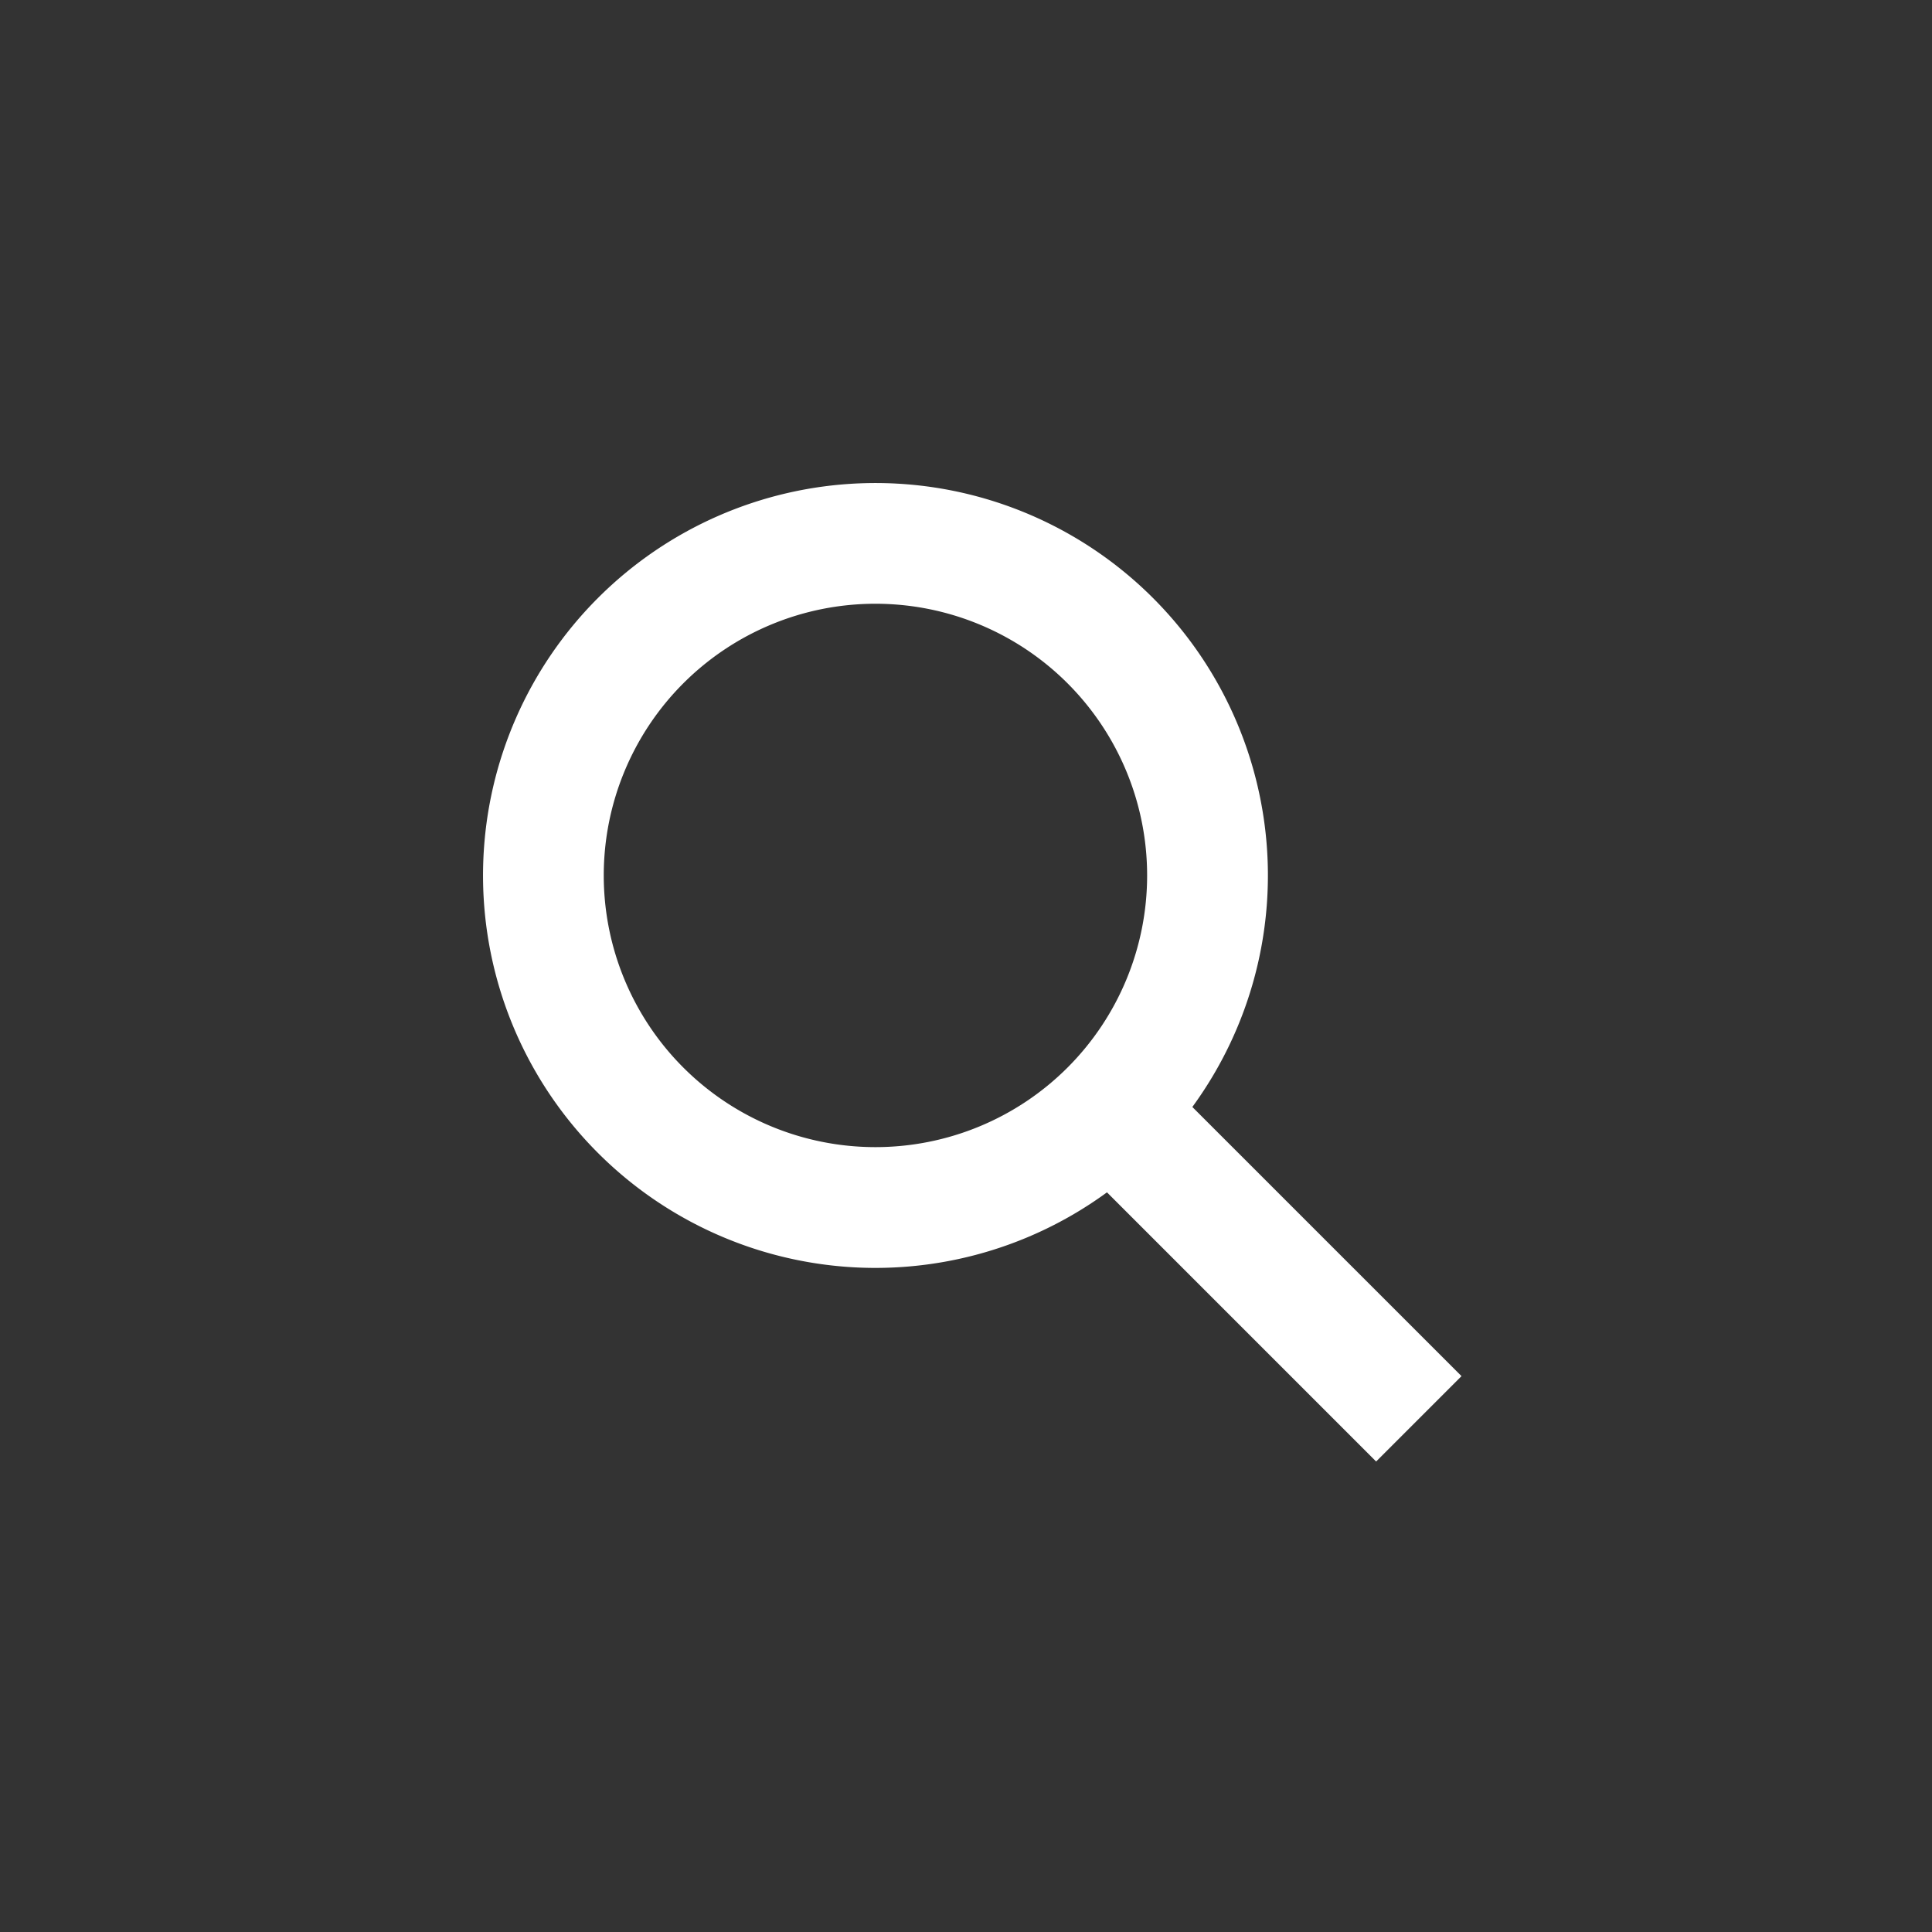 <svg viewBox="0 0 32 32" width="32" height="32" xmlns="http://www.w3.org/2000/svg"><rect x="0" y="0" width="32" height="32" fill="#333333" stroke="none"/><path d="M14.5 10a4.5 4.5 0 1 0 0 9 4.5 4.5 0 0 0 0-9zm5.249 8.335l4.458 4.458-1.414 1.414-4.458-4.458a6.5 6.5 0 1 1 1.414-1.414z" fill="#ffffff"></path></svg>
